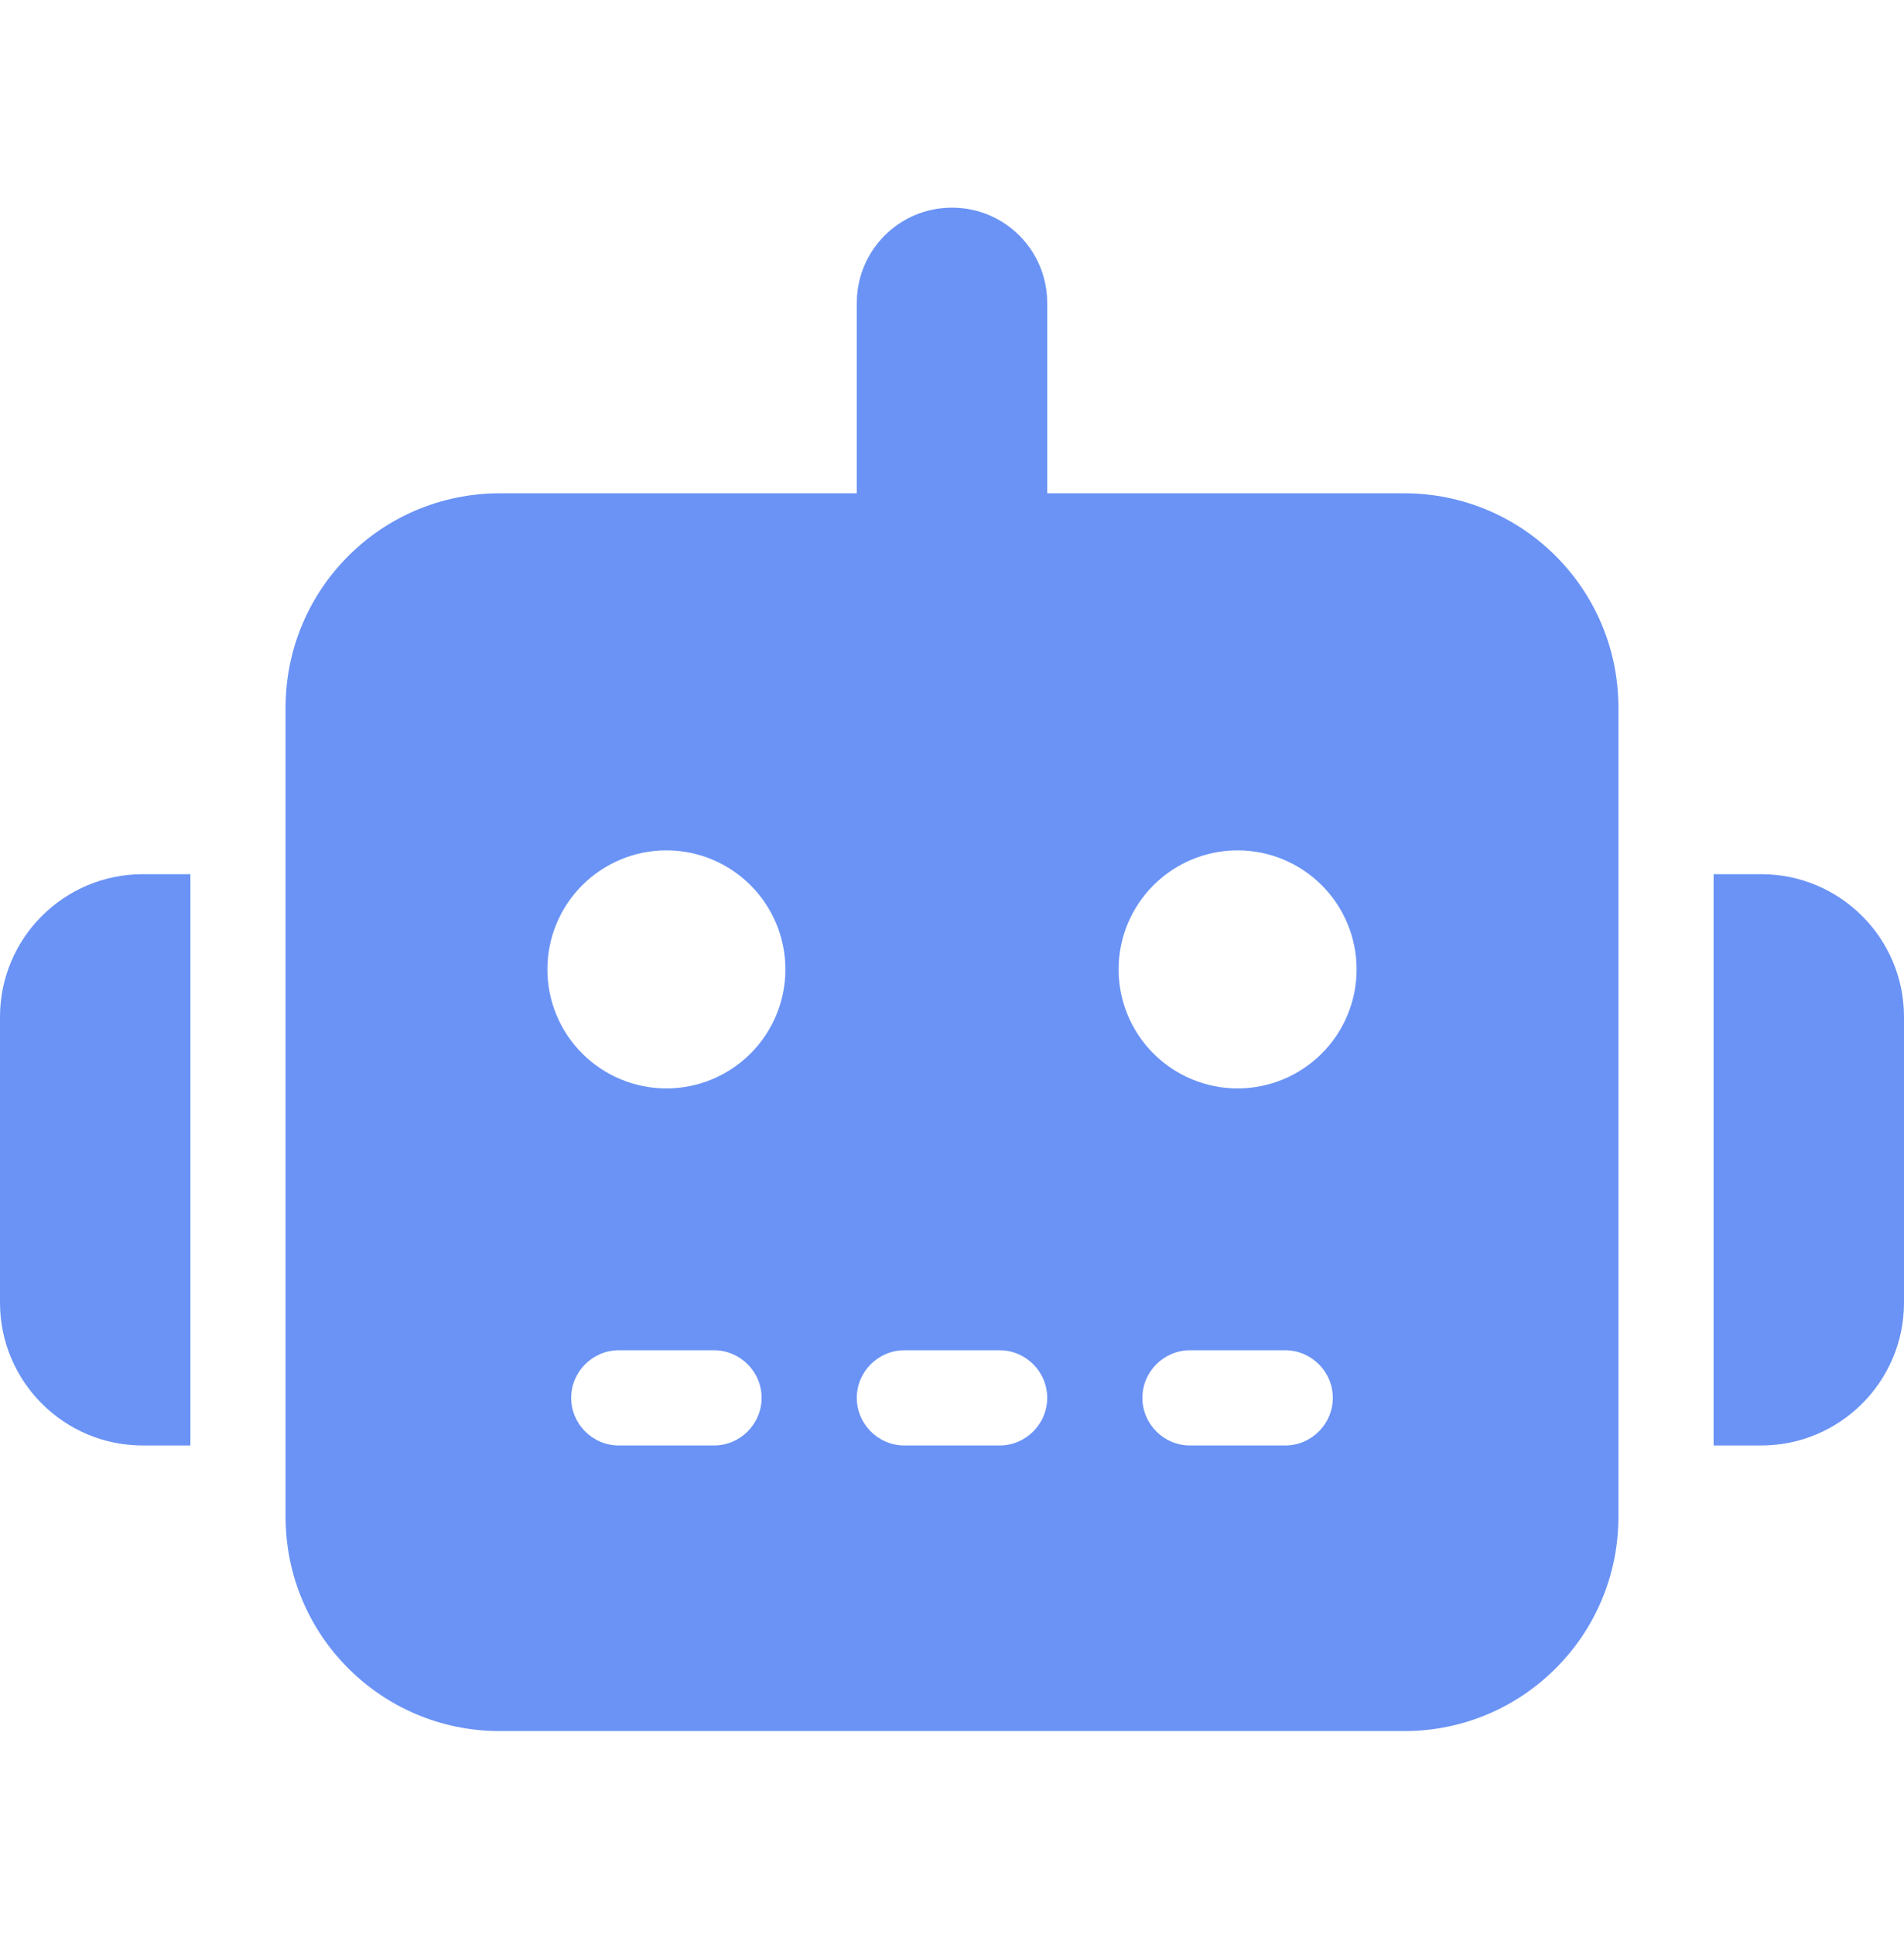 <svg width="64" height="65" viewBox="0 0 64 65" fill="none" xmlns="http://www.w3.org/2000/svg">
<path d="M32 6.979C33.77 6.979 35.2 8.409 35.2 10.18V16.579H47.2C51.18 16.579 54.4 19.799 54.4 23.779V50.98C54.4 54.959 51.18 58.179 47.2 58.179H16.8C12.82 58.179 9.6 54.959 9.6 50.98V23.779C9.6 19.799 12.82 16.579 16.8 16.579H28.8V10.18C28.8 8.409 30.23 6.979 32 6.979ZM20.8 45.38C19.92 45.38 19.2 46.099 19.2 46.98C19.2 47.859 19.92 48.58 20.8 48.58H24C24.88 48.58 25.6 47.859 25.6 46.98C25.6 46.099 24.88 45.38 24 45.38H20.8ZM30.4 45.38C29.52 45.38 28.8 46.099 28.8 46.98C28.8 47.859 29.52 48.58 30.4 48.58H33.6C34.48 48.58 35.2 47.859 35.2 46.98C35.2 46.099 34.48 45.38 33.6 45.38H30.4ZM40 45.38C39.12 45.38 38.4 46.099 38.4 46.98C38.4 47.859 39.12 48.58 40 48.58H43.2C44.08 48.58 44.8 47.859 44.8 46.98C44.8 46.099 44.08 45.38 43.2 45.38H40ZM26.4 32.58C26.4 31.519 25.979 30.501 25.228 29.751C24.478 29.001 23.461 28.579 22.4 28.579C21.339 28.579 20.322 29.001 19.572 29.751C18.821 30.501 18.4 31.519 18.4 32.58C18.4 33.64 18.821 34.658 19.572 35.408C20.322 36.158 21.339 36.58 22.4 36.58C23.461 36.58 24.478 36.158 25.228 35.408C25.979 34.658 26.4 33.64 26.4 32.58ZM41.6 36.58C42.661 36.58 43.678 36.158 44.428 35.408C45.179 34.658 45.6 33.64 45.6 32.58C45.6 31.519 45.179 30.501 44.428 29.751C43.678 29.001 42.661 28.579 41.6 28.579C40.539 28.579 39.522 29.001 38.772 29.751C38.021 30.501 37.6 31.519 37.6 32.58C37.6 33.64 38.021 34.658 38.772 35.408C39.522 36.158 40.539 36.58 41.6 36.58ZM4.8 29.38H6.4V48.58H4.8C2.15 48.58 0 46.429 0 43.779V34.179C0 31.529 2.15 29.38 4.8 29.38ZM59.2 29.38C61.85 29.38 64 31.529 64 34.179V43.779C64 46.429 61.85 48.58 59.2 48.58H57.6V29.38H59.2Z" fill="#6A93F5"/>
</svg>

